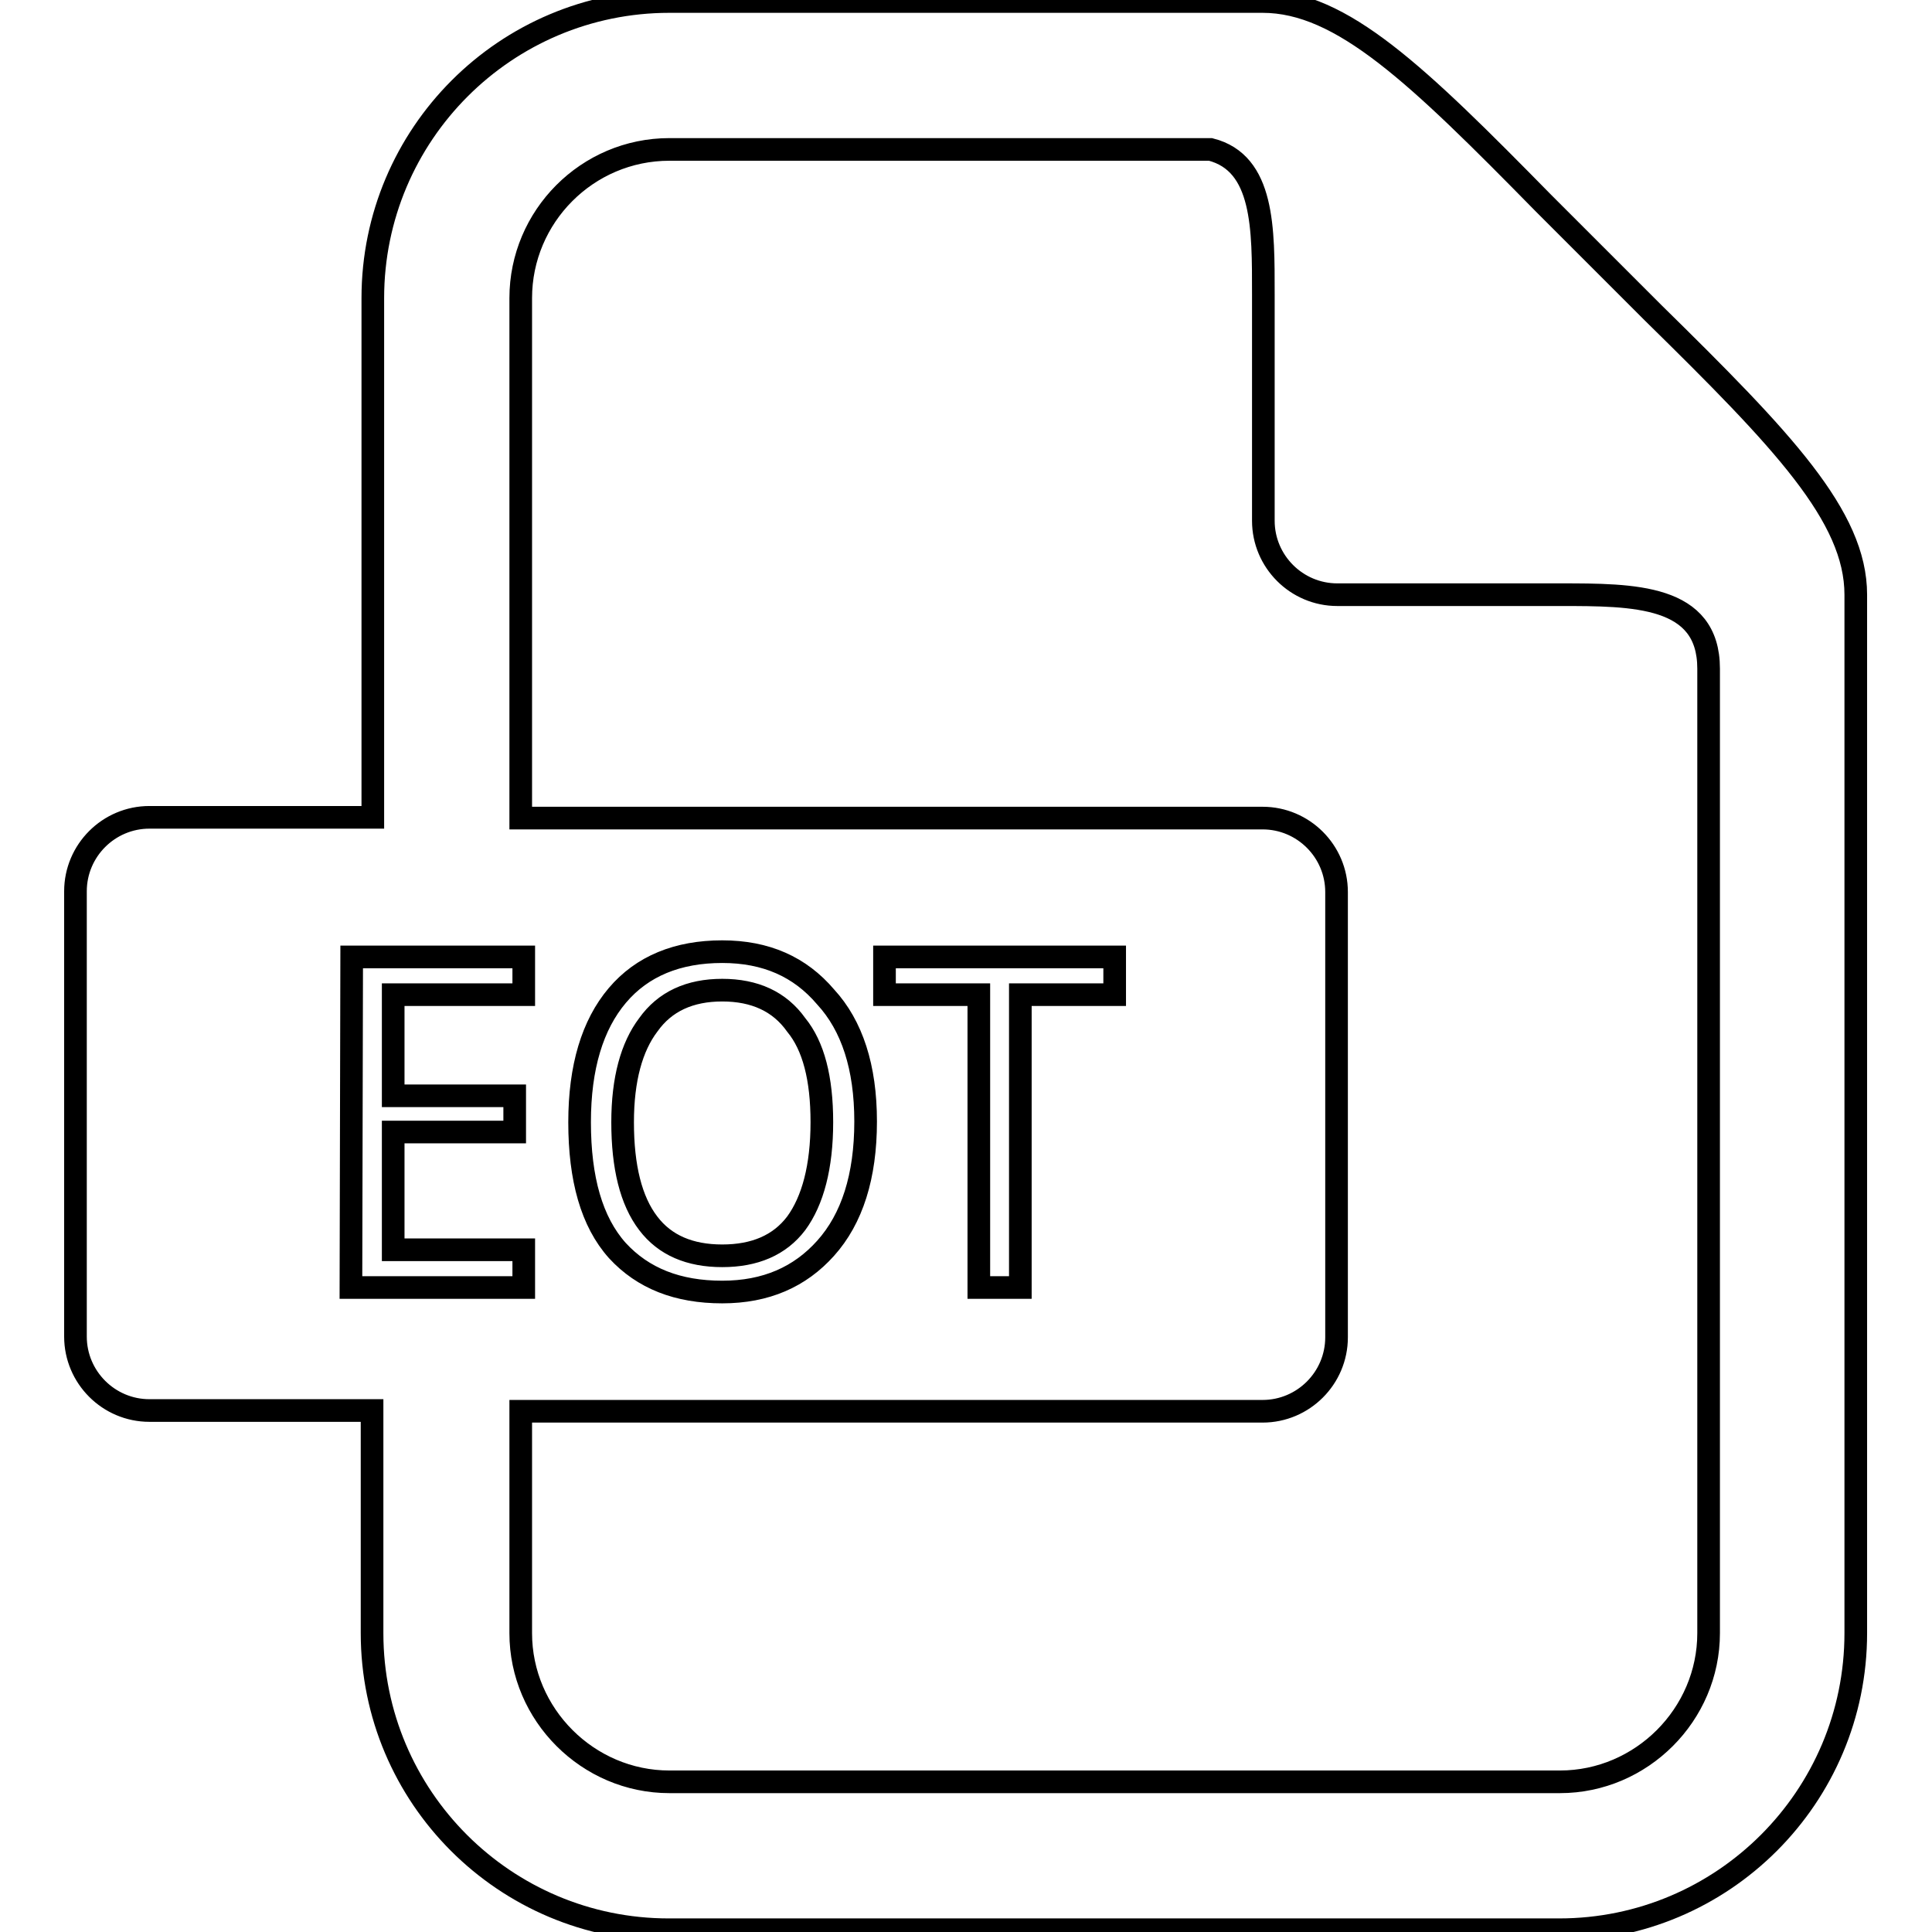 <?xml version="1.0" encoding="utf-8"?>
<!-- Svg Vector Icons : http://www.onlinewebfonts.com/icon -->
<!DOCTYPE svg PUBLIC "-//W3C//DTD SVG 1.1//EN" "http://www.w3.org/Graphics/SVG/1.1/DTD/svg11.dtd">
<svg version="1.1" xmlns="http://www.w3.org/2000/svg" xmlns:xlink="http://www.w3.org/1999/xlink" x="0px" y="0px" viewBox="0 0 256 256" enable-background="new 0 0 256 256" xml:space="preserve">
<g> <path stroke-width="3" fill-opacity="0" stroke="#000000"  d="M88.7,0.2c-21.7,0-39.3,17.6-39.3,39.3v68.8H19.8c-5.4,0-9.8,4.4-9.8,9.8v59c0,5.4,4.4,9.8,9.8,9.8h29.5 v29.5c0,21.7,17.6,39.3,39.3,39.3h118c21.7,0,39.3-17.6,39.3-39.3V78.8c0-10.4-9.7-20.5-26.8-37.3l-7.3-7.3l-7.3-7.3 C187.8,9.9,177.8,0.2,167.3,0.2H88.7L88.7,0.2z M88.7,19.8h71.7c7.1,1.8,7,10.5,7,19.2v30c0,5.4,4.4,9.8,9.8,9.8h29.5 c9.8,0,19.7,0,19.7,9.8v127.8c0,10.8-8.9,19.7-19.7,19.7h-118c-10.8,0-19.7-8.9-19.7-19.7V187h98.3c5.4,0,9.8-4.4,9.8-9.8v-59 c0-5.4-4.4-9.8-9.8-9.8H69V39.5C69,28.7,77.8,19.8,88.7,19.8z M95.7,126.1c5.8,0,10.3,2,13.7,6c3.5,3.8,5.3,9.3,5.3,16.5 c0,7.3-1.8,12.9-5.3,16.8c-3.4,3.8-7.9,5.8-13.7,5.8c-5.9,0-10.5-1.8-13.9-5.5c-3.4-3.8-5-9.5-5-17c0-7.3,1.7-12.9,5-16.8 C85.1,128,89.8,126.1,95.7,126.1L95.7,126.1z M46.6,126.8h22.8v5H52.1v13.4h16.1v4.8H52.1v15.6h17.3v5H46.5L46.6,126.8L46.6,126.8z  M117.3,126.8h30.4v5h-12.5v38.8h-5.5v-38.8h-12.5V126.8z M95.7,131.2c-4.3,0-7.6,1.5-9.8,4.6c-2.2,2.9-3.4,7.2-3.4,12.9 c0,5.9,1.1,10.4,3.4,13.4c2.2,2.9,5.5,4.3,9.8,4.3c4.3,0,7.6-1.4,9.8-4.3c2.2-3,3.4-7.5,3.4-13.4c0-5.8-1.1-10.1-3.4-12.9 C103.3,132.7,100,131.2,95.7,131.2z"/></g>
</svg>